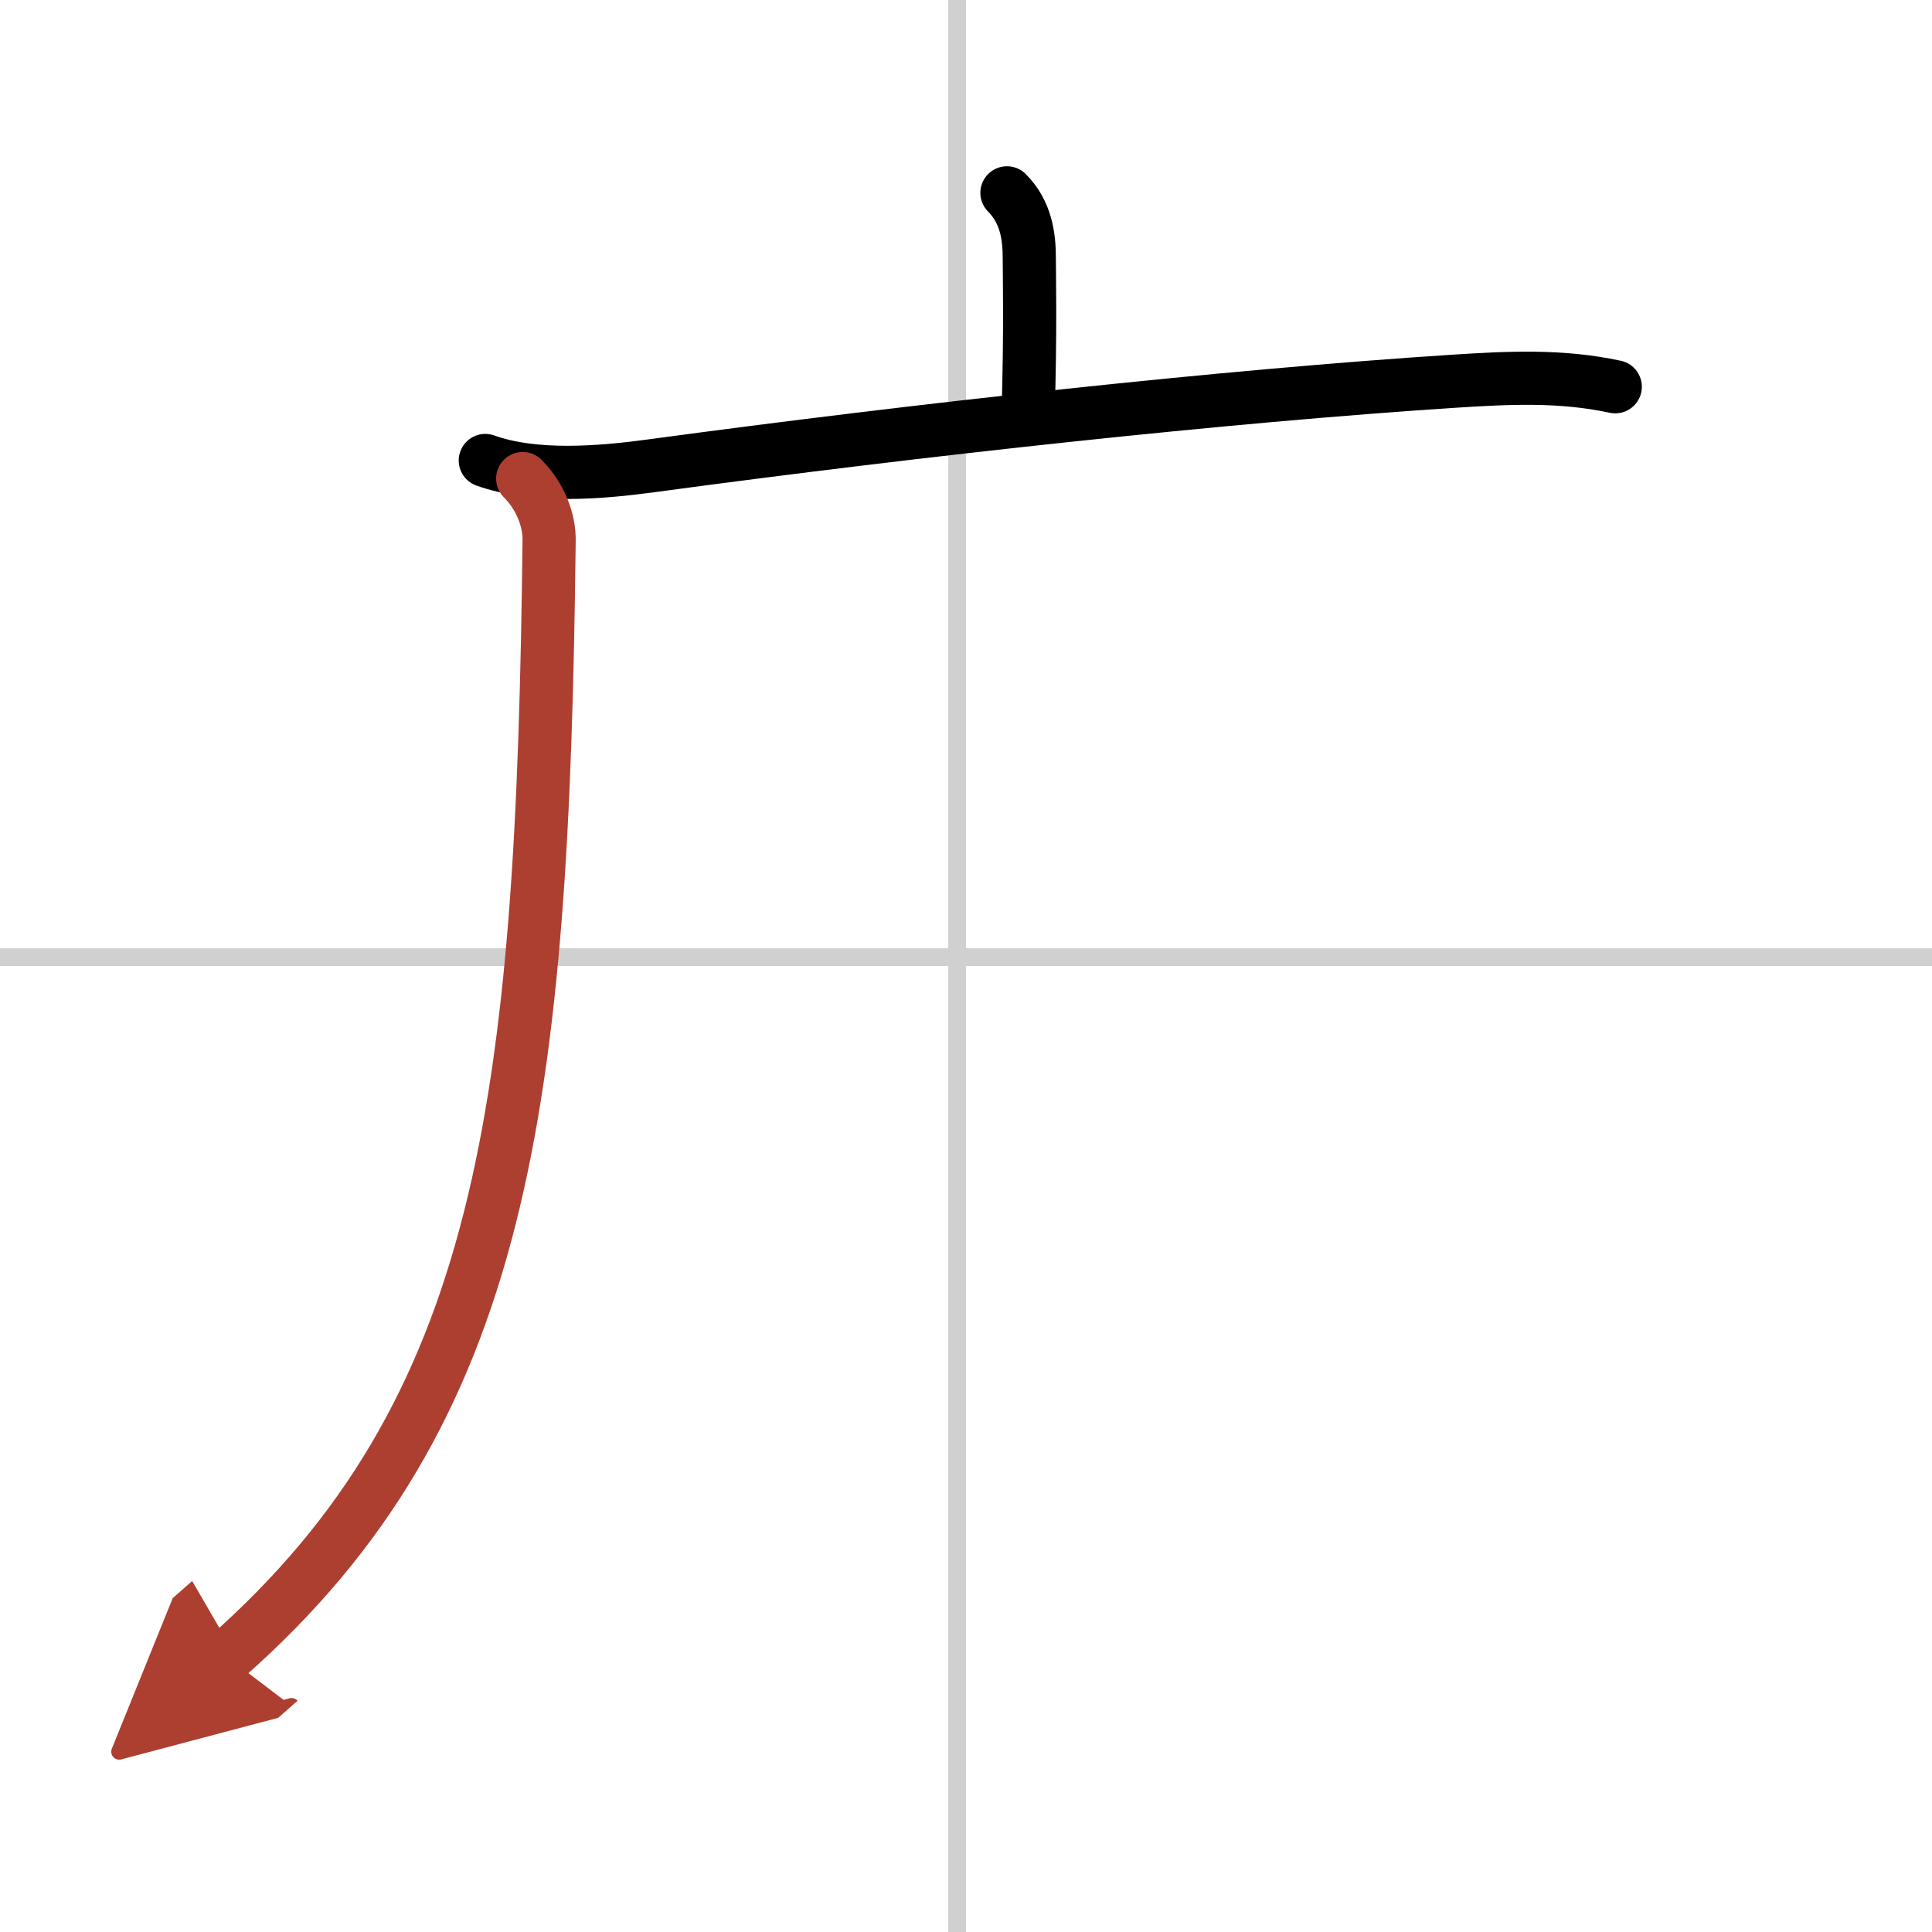 <svg width="400" height="400" viewBox="0 0 109 109" xmlns="http://www.w3.org/2000/svg"><defs><marker id="a" markerWidth="4" orient="auto" refX="1" refY="5" viewBox="0 0 10 10"><polyline points="0 0 10 5 0 10 1 5" fill="#ad3f31" stroke="#ad3f31"/></marker></defs><g fill="none" stroke="#000" stroke-linecap="round" stroke-linejoin="round" stroke-width="3"><rect width="100%" height="100%" fill="#fff" stroke="#fff"/><line x1="54" x2="54" y2="109" stroke="#d0d0d0" stroke-width="1"/><line x2="109" y1="54" y2="54" stroke="#d0d0d0" stroke-width="1"/><path d="m56.81 10.88c1.09 1.09 1.26 2.49 1.26 3.65 0 0.79 0.08 4.15-0.07 8.96"/><path d="m27.38 25.98c2.79 1 6.49 0.69 9.37 0.3 15.29-2.07 32.46-3.94 45.25-4.77 3.12-0.2 6.05-0.35 9.13 0.31"/><path d="m29.49 27c1 1 1.51 2.35 1.49 3.5-0.36 31.75-2.49 49.13-18.18 62.97" marker-end="url(#a)" stroke="#ad3f31"/></g></svg>
